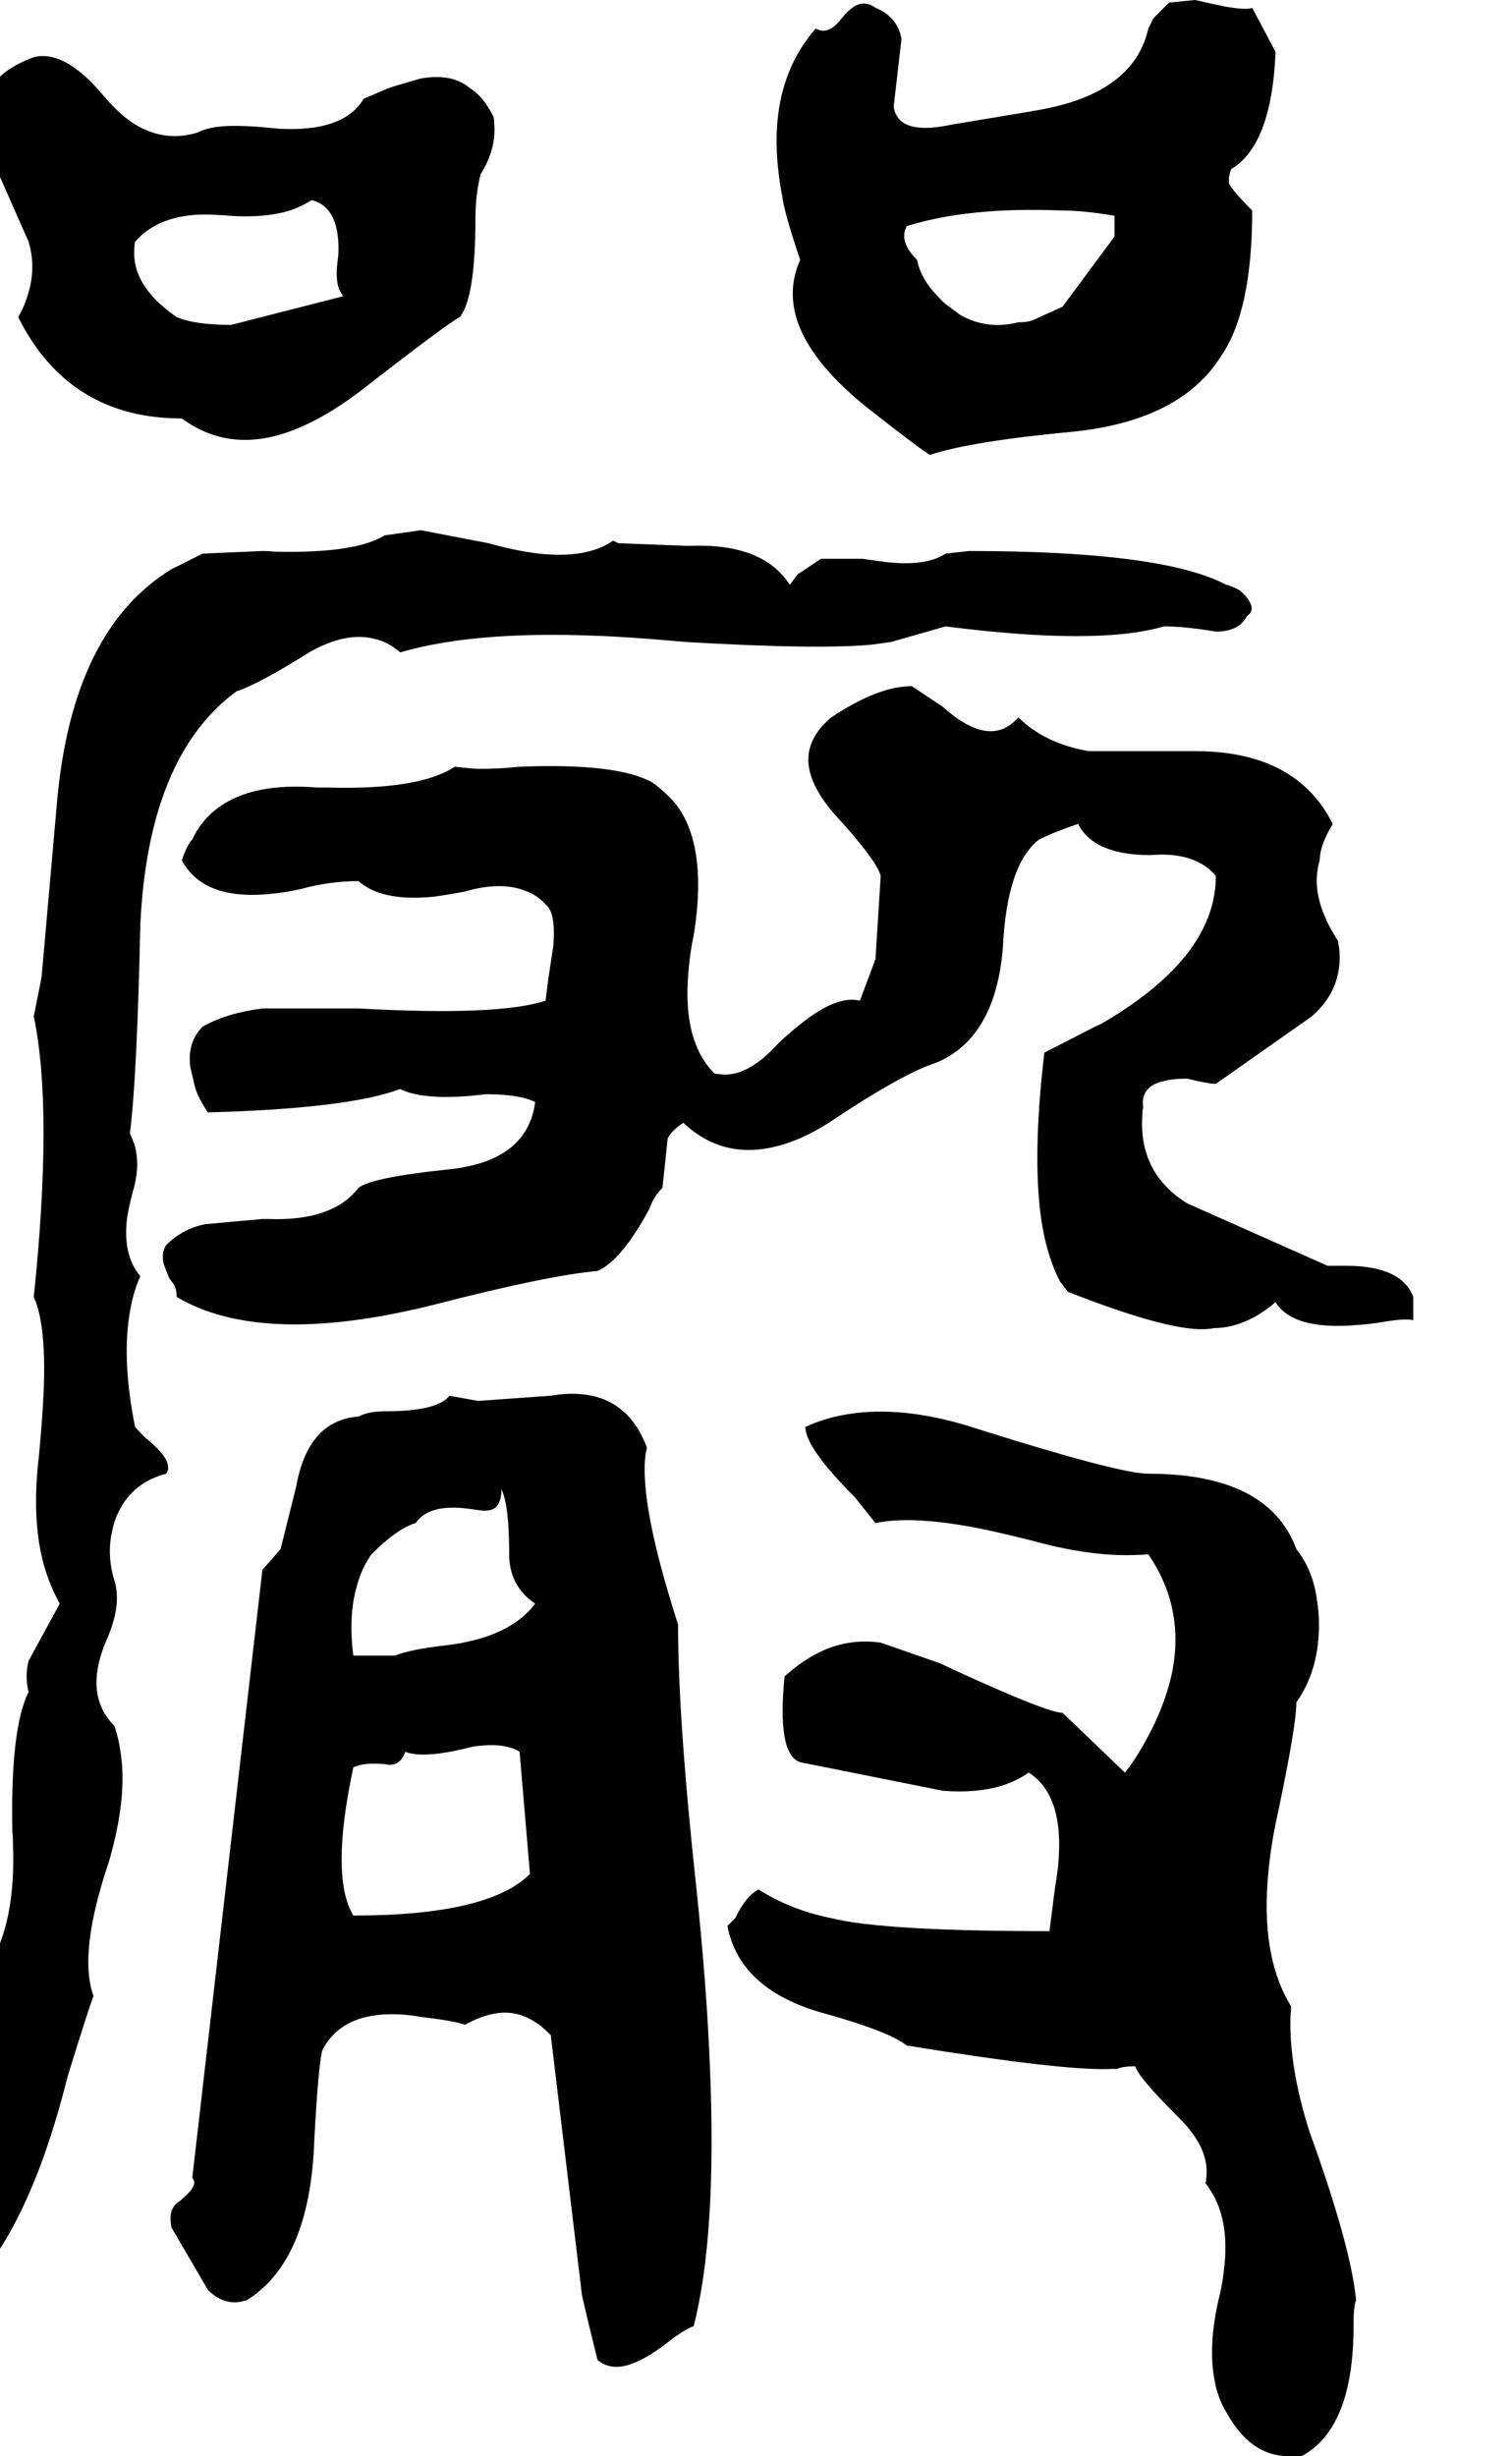 <svg xmlns="http://www.w3.org/2000/svg" viewBox="1040 0 2328 3780">
<g transform="matrix(1 0 0 -1 0 3124)">
<path d="M2472 2424Q2535 2445 2696 2460Q2859 2478 2920 2576Q2968 2645 2968 2800Q2932 2836 2932 2844Q2932 2856 2936 2864Q2998 2901 3004 3044L2968 3112Q2960 3108 2926 3114Q2906 3118 2880 3124L2840 3120L2816 3096L2808 3080Q2785 2977 2629 2953Q2627 2952 2624 2952L2504 2932Q2448 2920 2427 2938Q2418 2946 2416 2960L2428 3064Q2422 3098 2388 3112Q2372 3124 2355 3114Q2346 3108 2336 3096Q2318 3072 2301 3078Q2298 3079 2296 3080Q2224 2998 2238 2865Q2240 2845 2244 2824Q2247 2798 2272 2724Q2240 2652 2298 2574Q2326 2536 2376 2496Q2460 2430 2472 2424ZM2436 2776Q2532 2806 2676 2800Q2708 2800 2756 2792V2760L2676 2652L2632 2632Q2624 2628 2608 2628Q2560 2616 2519 2639L2496 2656Q2490 2661 2484 2668Q2458 2694 2452 2724Q2428 2748 2433 2768Q2434 2772 2436 2776ZM1068 2636Q1146 2480 1320 2480Q1396 2424 1494 2463Q1540 2481 1592 2520Q1731 2628 1748 2636Q1772 2666 1772 2788Q1772 2824 1780 2856Q1804 2894 1801 2933Q1801 2939 1800 2944Q1784 2976 1764 2988Q1736 3012 1687 3003L1646 2991Q1637 2988 1628 2984L1600 2972Q1569 2920 1468 2926Q1459 2927 1448 2928Q1401 2932 1377 2929Q1358 2927 1344 2920Q1292 2904 1244 2935Q1222 2950 1200 2976Q1140 3048 1092 3036Q997 3001 1015 2917Q1018 2903 1024 2888L1084 2752Q1096 2712 1083 2671Q1078 2653 1068 2636ZM1248 2752Q1290 2800 1378 2793Q1385 2793 1392 2792Q1447 2788 1486 2800Q1504 2806 1520 2816Q1564 2805 1561 2732L1560 2724Q1556 2696 1562 2679L1568 2668L1396 2624Q1340 2624 1312 2636Q1241 2685 1247 2744Q1247 2748 1248 2752ZM1248 928Q1228 1027 1239 1099Q1244 1133 1256 1160Q1228 1193 1236 1252Q1239 1269 1244 1288Q1256 1328 1248 1359Q1245 1369 1240 1380Q1251 1466 1256 1700Q1268 1960 1404 2060Q1438 2071 1516 2120Q1572 2152 1616 2141Q1638 2136 1656 2120Q1779 2156 1991 2144Q2041 2141 2096 2136Q2300 2124 2383 2132Q2398 2134 2412 2136L2496 2160Q2730 2130 2832 2160Q2864 2160 2912 2152Q2948 2152 2960 2176Q2972 2184 2964 2198Q2959 2207 2948 2216Q2932 2224 2928 2224Q2830 2276 2532 2276L2496 2272Q2466 2252 2404 2259L2368 2264H2304L2268 2240L2256 2224Q2215 2288 2103 2284Q2100 2284 2096 2284L1992 2288L1984 2292Q1944 2264 1870 2272Q1835 2276 1792 2288L1688 2308L1632 2300Q1587 2272 1463 2275Q1454 2276 1444 2276L1352 2272L1304 2248Q1152 2155 1128 1892L1104 1620L1092 1560Q1122 1416 1092 1128Q1112 1084 1107 978Q1105 937 1100 884Q1088 784 1108 714Q1117 683 1132 656L1084 568Q1078 544 1084 520Q1056 464 1059 307Q1060 296 1060 284Q1064 177 1030 111Q1013 76 984 52Q992 -4 963 -104Q950 -151 928 -208Q888 -305 888 -384Q888 -432 952 -432Q1075 -348 1144 -72Q1178 38 1184 52Q1168 96 1184 174Q1192 212 1208 260Q1236 357 1226 425Q1223 448 1216 468Q1168 516 1204 600Q1224 645 1219 679Q1218 686 1216 692Q1204 732 1213 769Q1216 785 1224 800Q1246 843 1296 856Q1304 868 1290 886Q1282 896 1268 908Q1262 912 1248 928ZM3084 1176 2868 1272Q2792 1319 2799 1410Q2799 1415 2800 1420Q2796 1452 2831 1460Q2845 1464 2868 1464Q2900 1456 2912 1456L3060 1560Q3108 1602 3102 1664Q3101 1670 3100 1676Q3060 1738 3069 1787Q3070 1794 3072 1800Q3072 1823 3092 1856Q3036 1968 2880 1968H2716Q2648 1980 2608 2020Q2580 1988 2540 2004Q2517 2013 2492 2036L2444 2068Q2392 2068 2320 2020Q2272 1980 2289 1929Q2298 1902 2324 1872Q2390 1800 2396 1776L2388 1648L2364 1584Q2332 1592 2283 1556Q2264 1542 2240 1520Q2190 1464 2147 1471Q2143 1471 2140 1472Q2088 1524 2101 1639Q2103 1661 2108 1684Q2124 1783 2103 1844Q2092 1876 2072 1896Q2056 1912 2044 1920Q1990 1950 1840 1944Q1801 1940 1770 1941L1740 1944Q1686 1908 1544 1912Q1536 1912 1528 1912Q1429 1920 1376 1881Q1350 1862 1336 1832Q1328 1824 1320 1800Q1354 1736 1463 1749Q1482 1751 1504 1756Q1548 1768 1592 1768Q1628 1736 1708 1744Q1730 1747 1756 1752Q1811 1768 1849 1753Q1868 1746 1880 1732Q1896 1720 1892 1669L1884 1616L1880 1584Q1808 1560 1592 1572H1444Q1389 1565 1352 1544Q1328 1520 1333 1482L1340 1452Q1344 1436 1360 1412Q1577 1418 1656 1448Q1688 1432 1758 1437Q1772 1438 1788 1440Q1840 1440 1864 1428Q1852 1336 1728 1324Q1613 1312 1592 1296Q1552 1244 1452 1248Q1448 1248 1444 1248L1356 1240Q1321 1233 1296 1208Q1288 1196 1292 1179L1300 1158Q1302 1155 1304 1152Q1312 1144 1312 1128Q1444 1050 1708 1116Q1882 1161 1960 1168Q1997 1184 2040 1264Q2046 1282 2060 1296L2068 1372Q2074 1384 2092 1396Q2152 1340 2232 1359Q2272 1368 2316 1396Q2428 1471 2480 1488Q2572 1525 2584 1664Q2590 1794 2640 1832Q2664 1844 2700 1856Q2724 1808 2812 1808Q2859 1812 2889 1795Q2902 1788 2912 1776Q2912 1648 2728 1544Q2743 1552 2726 1544L2648 1504Q2628 1336 2645 1236Q2654 1186 2672 1152L2684 1136Q2847 1072 2902 1079Q2905 1079 2908 1080Q2957 1080 3004 1120Q3031 1076 3132 1085Q3146 1086 3160 1088Q3205 1096 3216 1092V1128Q3198 1176 3112 1176ZM2036 896Q2002 988 1902 978L1888 976L1776 968L1732 976Q1714 952 1632 952Q1608 952 1592 944Q1514 938 1496 836L1472 740L1444 708L1336 -228Q1344 -236 1331 -250Q1325 -257 1316 -264Q1300 -274 1303 -297Q1303 -300 1304 -304L1360 -400Q1384 -424 1412 -418Q1416 -417 1420 -416Q1518 -355 1524 -168Q1530 -57 1536 -32Q1568 32 1667 23Q1677 22 1688 20Q1739 14 1756 8Q1800 32 1833 25Q1849 22 1864 12Q1872 8 1888 -8L1936 -408Q1944 -444 1960 -508Q1984 -528 2022 -510Q2040 -502 2064 -484Q2093 -461 2108 -456Q2144 -316 2133 -55Q2128 69 2112 220Q2084 478 2084 624Q2024 810 2034 886Q2035 891 2036 896ZM1584 176Q1548 236 1584 404Q1600 412 1633 409Q1637 408 1640 408Q1657 408 1664 428Q1684 420 1727 427Q1745 430 1768 436Q1796 440 1814 437Q1829 435 1840 428L1856 240Q1792 176 1584 176ZM1648 576H1584Q1576 639 1590 685Q1597 711 1612 732Q1652 772 1680 780Q1699 808 1753 803Q1764 802 1776 800Q1800 796 1807 809Q1812 817 1812 832Q1824 808 1824 732Q1824 683 1864 656Q1825 604 1728 592Q1673 586 1648 576ZM3028 36Q2980 114 2993 244Q2997 287 3008 336Q3036 469 3036 504Q3076 561 3070 644Q3069 652 3068 660Q3062 707 3036 740Q2993 856 2808 856Q2764 856 2548 924Q2440 960 2355 949Q2315 944 2280 928Q2280 896 2356 820L2388 780Q2444 792 2547 772Q2591 763 2648 748Q2728 728 2792 731Q2800 731 2808 732Q2864 650 2845 552Q2837 512 2816 468Q2792 420 2772 396L2676 488Q2653 488 2509 554L2488 564L2396 596Q2340 604 2290 575Q2269 563 2248 544Q2236 424 2272 412L2492 368Q2544 364 2583 376Q2605 383 2624 396Q2680 360 2669 251Q2667 234 2664 216L2656 153V152Q2400 152 2320 172Q2259 184 2208 216Q2189 207 2172 172L2160 160Q2178 65 2300 28Q2409 -2 2436 -24Q2682 -64 2753 -60Q2757 -60 2760 -60Q2768 -56 2788 -56Q2792 -72 2852 -132L2856 -136Q2904 -184 2897 -230Q2897 -233 2896 -236Q2936 -286 2924 -373Q2922 -393 2916 -416Q2900 -487 2910 -539Q2915 -567 2928 -588Q2965 -656 3024 -656H3044Q3124 -613 3124 -456Q3124 -424 3128 -416Q3120 -333 3056 -156Q3024 -55 3027 24Q3028 30 3028 36Z" />
</g>
</svg>